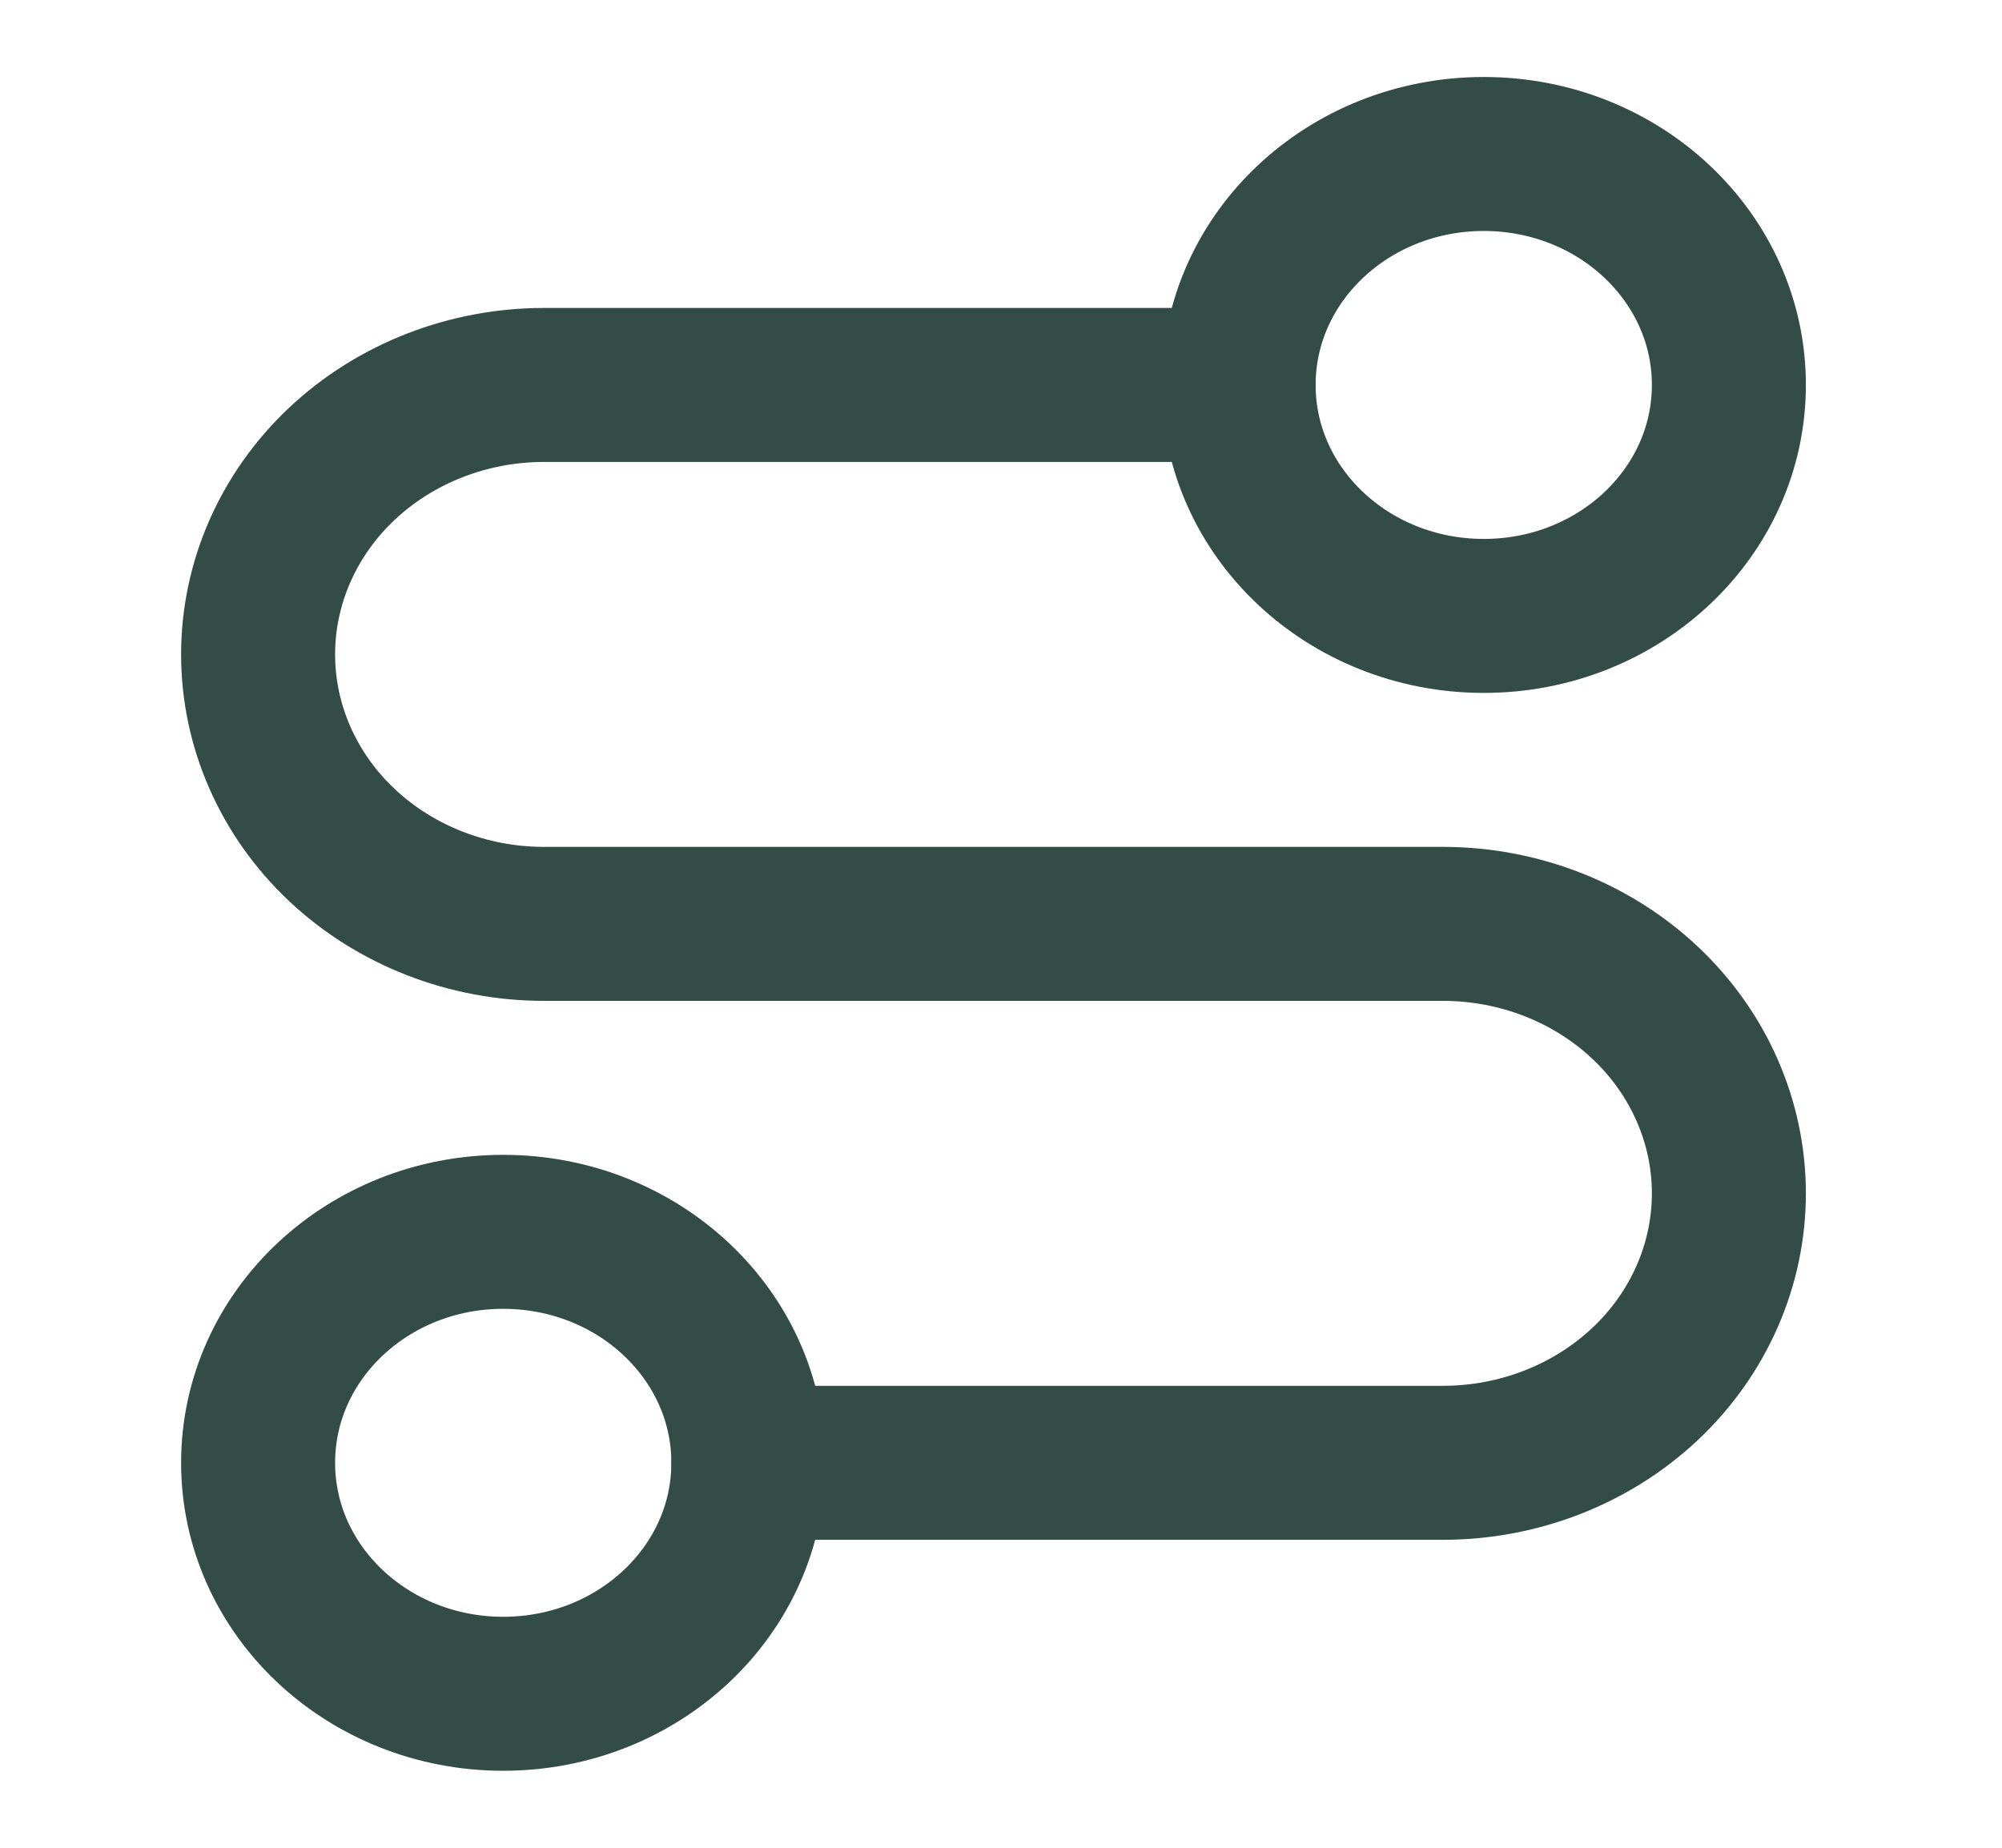 <?xml version="1.0"?>
<svg xmlns="http://www.w3.org/2000/svg" width="26" height="24" viewBox="0 0 26 24" fill="none">
<path d="M6.535 22C8.294 22 9.719 20.657 9.719 19C9.719 17.343 8.294 16 6.535 16C4.777 16 3.352 17.343 3.352 19C3.352 20.657 4.777 22 6.535 22Z" stroke="#334C45" stroke-width="2" stroke-linecap="round" stroke-linejoin="round"/>
<path d="M9.719 19H18.739C19.724 19 20.669 18.631 21.366 17.975C22.062 17.319 22.453 16.428 22.453 15.5C22.453 14.572 22.062 13.681 21.366 13.025C20.669 12.369 19.724 12 18.739 12H7.066C6.081 12 5.136 11.631 4.439 10.975C3.743 10.319 3.352 9.428 3.352 8.5C3.352 7.572 3.743 6.681 4.439 6.025C5.136 5.369 6.081 5 7.066 5H16.086" stroke="#334C45" stroke-width="2" stroke-linecap="round" stroke-linejoin="round"/>
<path d="M19.27 8C21.028 8 22.453 6.657 22.453 5C22.453 3.343 21.028 2 19.27 2C17.511 2 16.086 3.343 16.086 5C16.086 6.657 17.511 8 19.27 8Z" stroke="#334C45" stroke-width="2" stroke-linecap="round" stroke-linejoin="round"/>
</svg>
